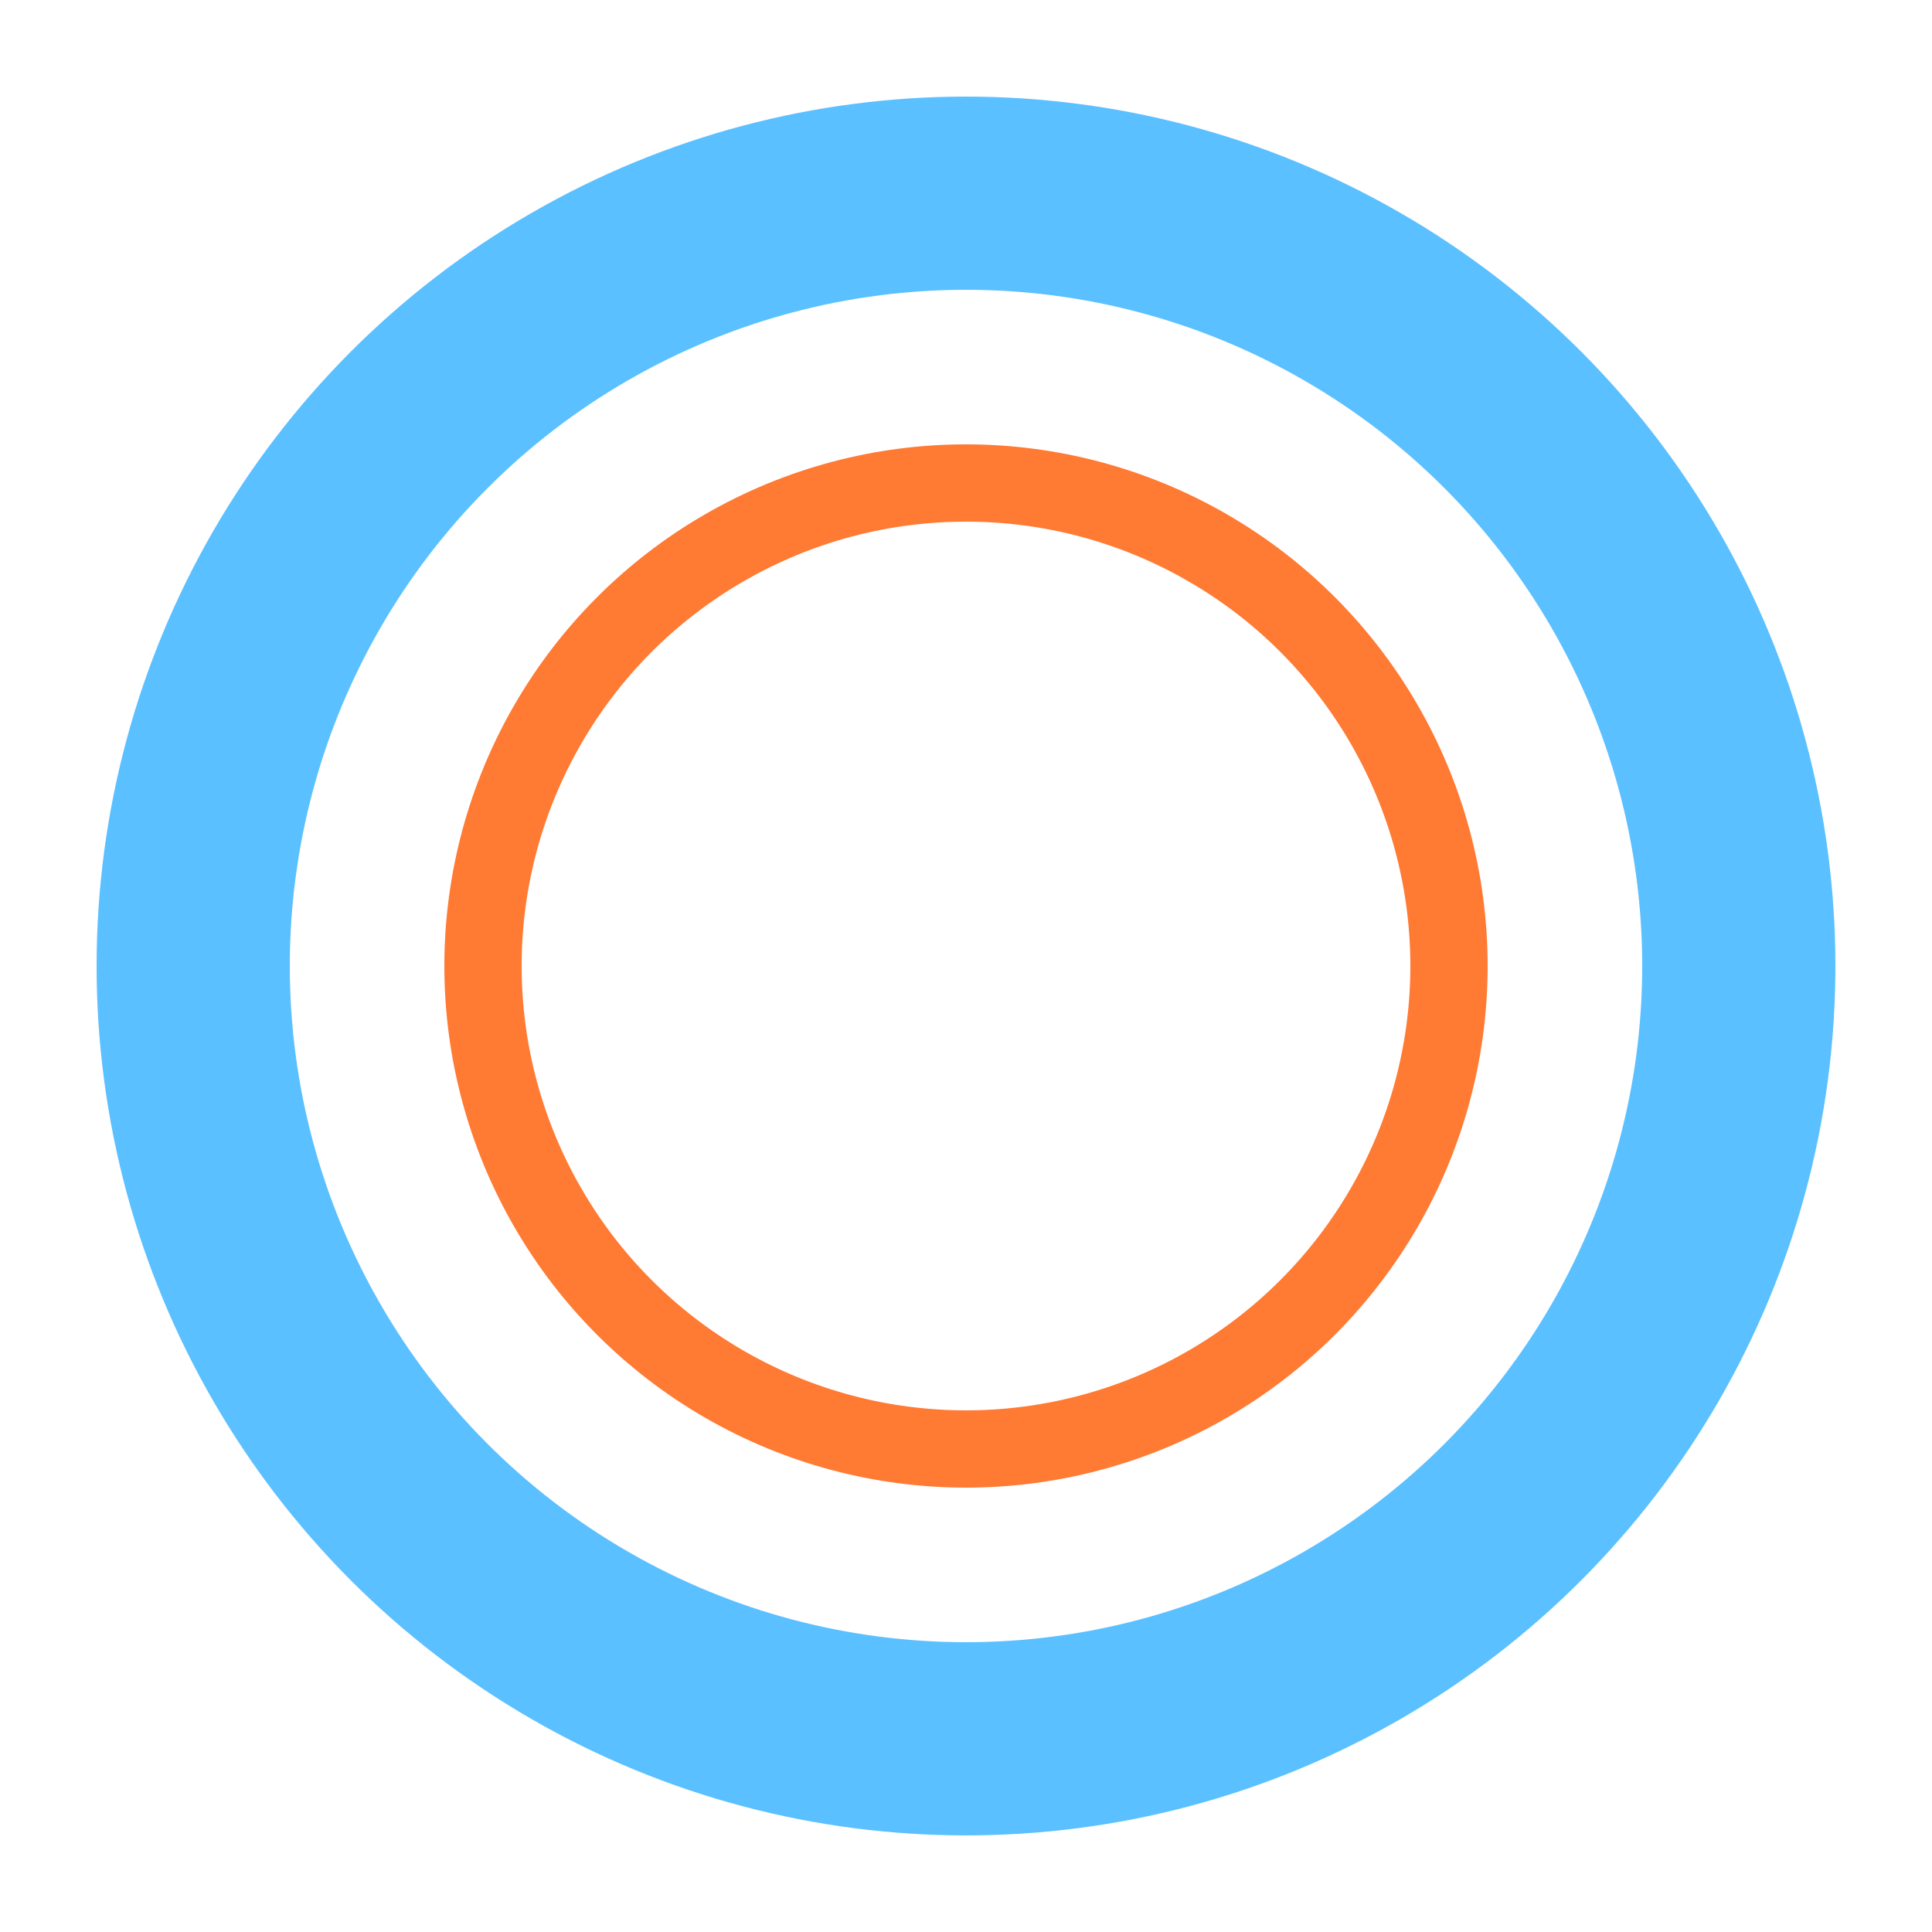 <svg xmlns="http://www.w3.org/2000/svg" viewBox="0 0 100 100">
  <circle cx="50" cy="50" r="40" stroke="#5bc0ff" stroke-width="10" fill="none" />
  <circle cx="50" cy="50" r="25" stroke="#ff7a33" stroke-width="4" fill="none" />
</svg>